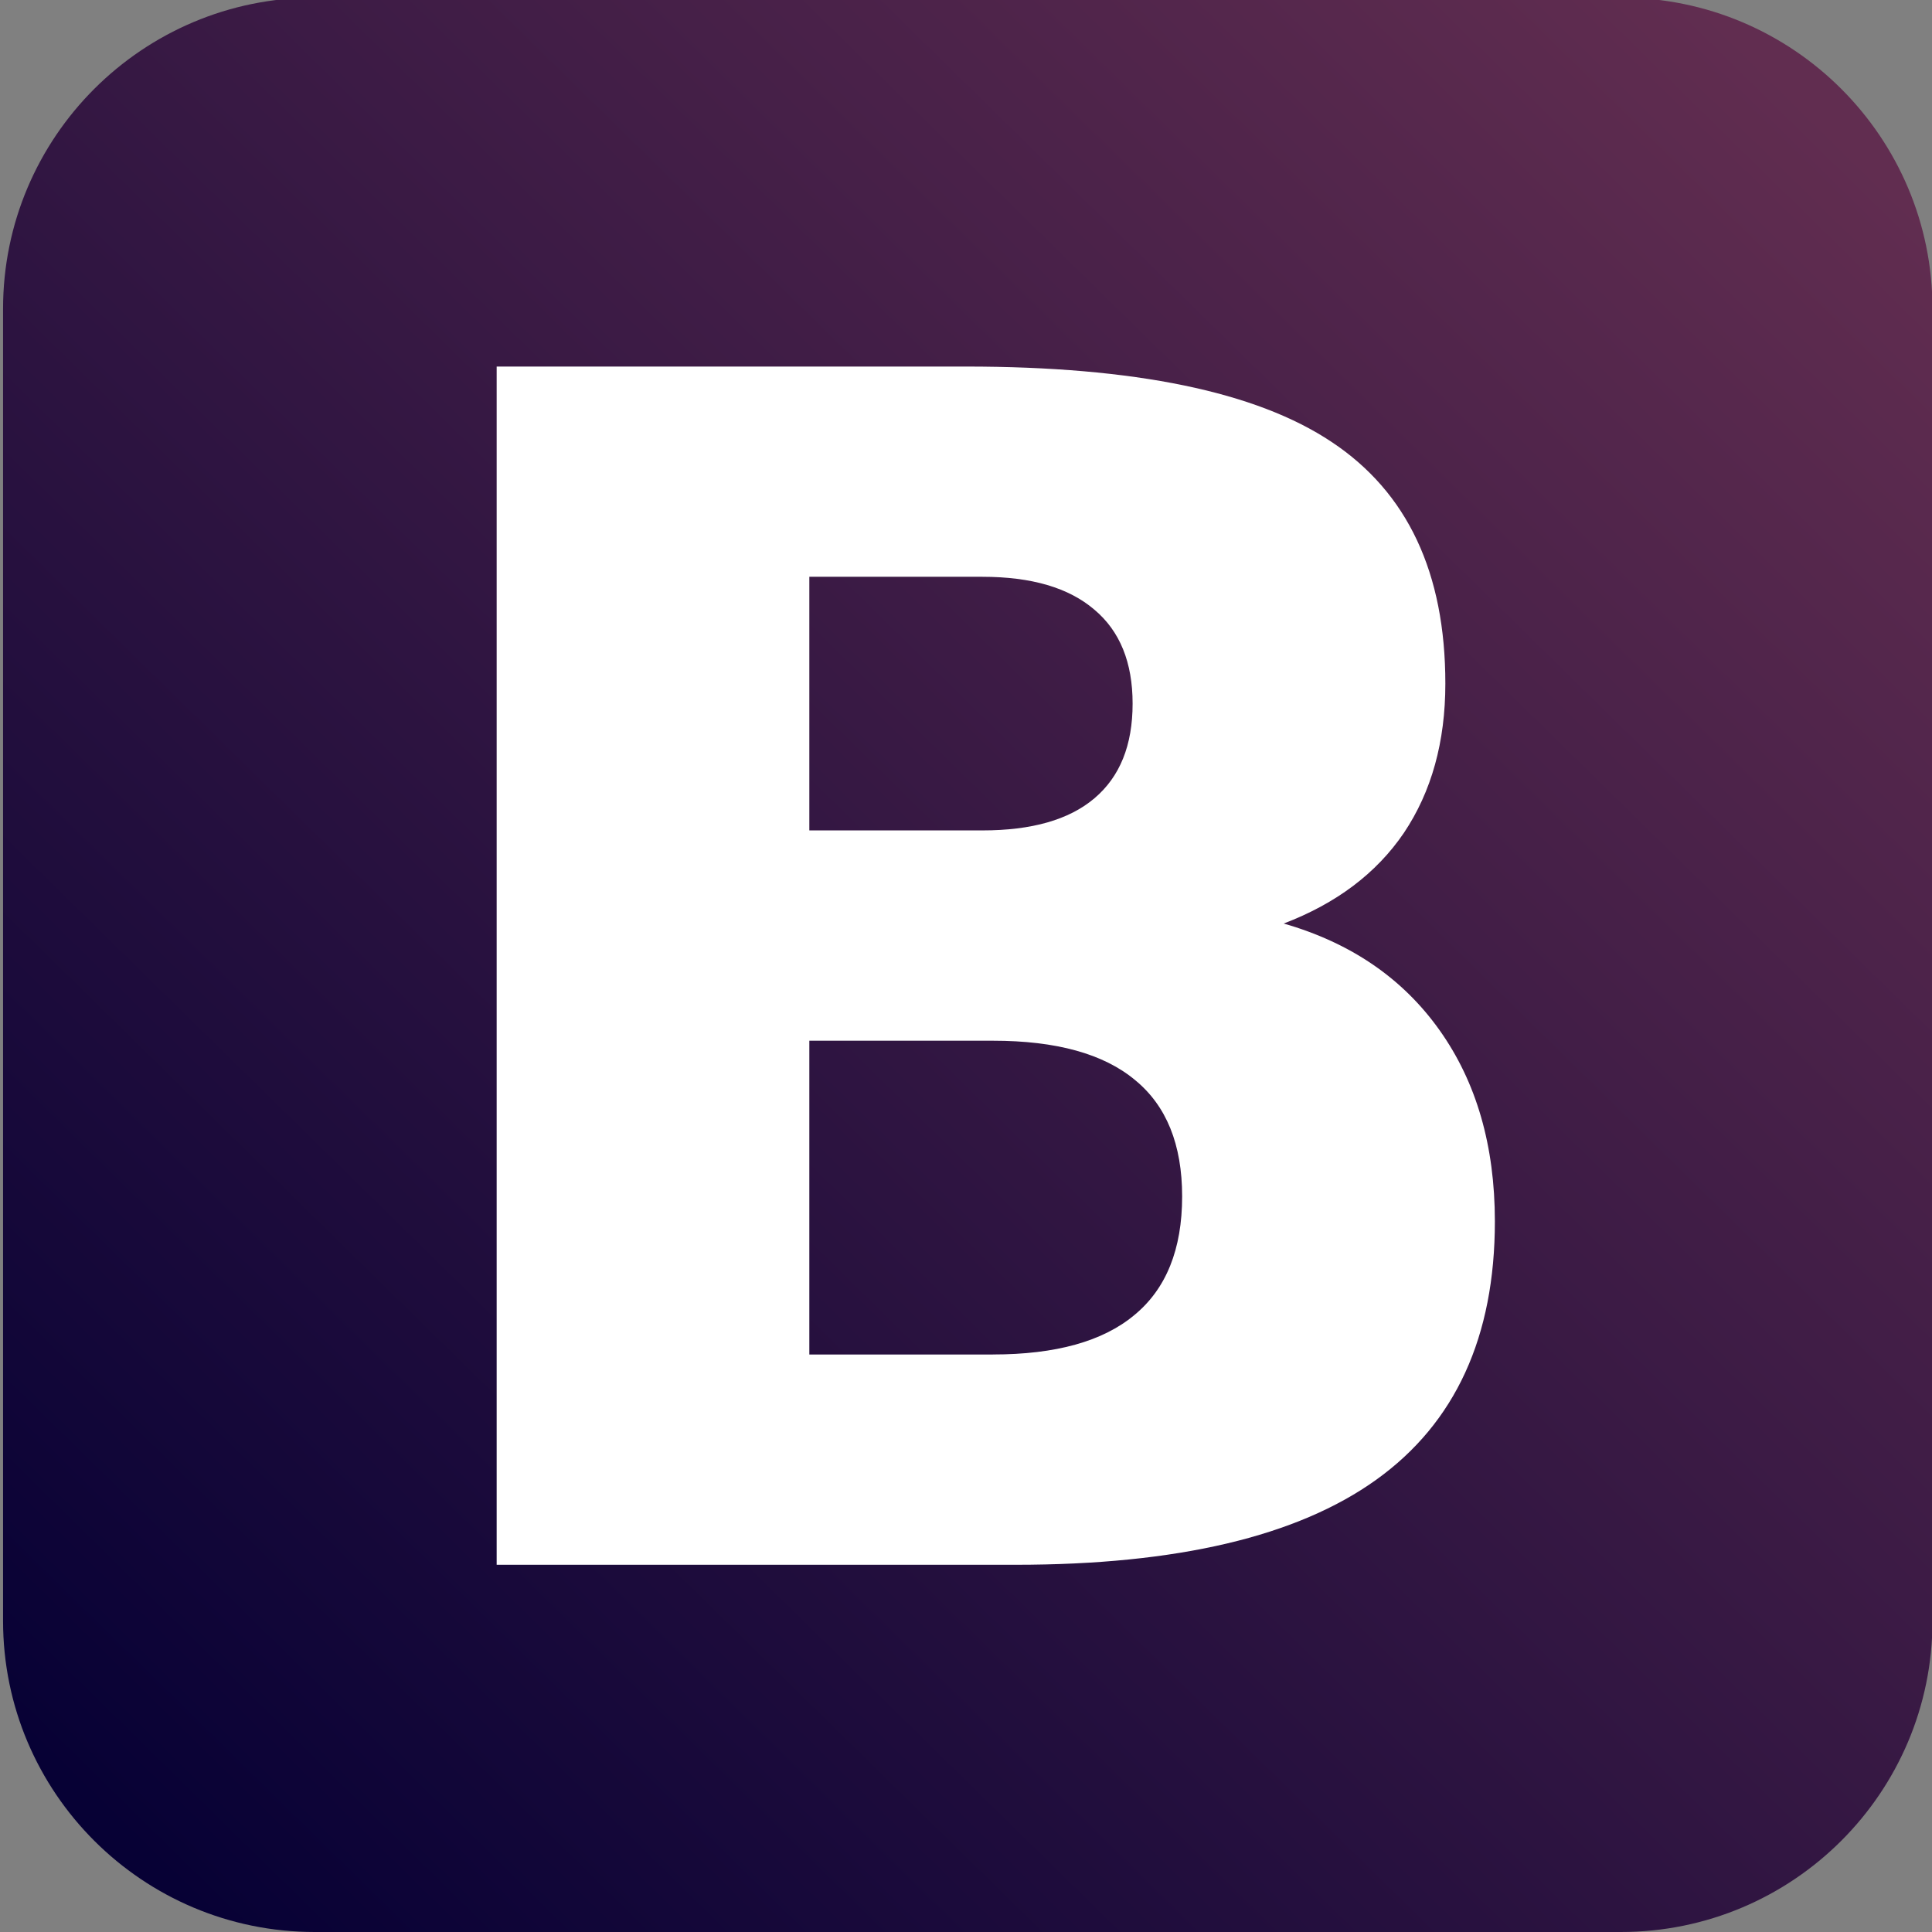 <svg width="55" height="55" viewBox="0 0 55 55" fill="none" xmlns="http://www.w3.org/2000/svg">
<rect x="0" y="0" width="55" height="55" fill="#808080" stroke="none"/>
<path d="M46.141 -0.067H8.96C4.06 -0.067 0.087 3.9 0.087 8.792V46.141C0.087 51.034 4.06 55 8.96 55H46.141C51.041 55 55.014 51.034 55.014 46.141V8.792C55.014 3.9 51.041 -0.067 46.141 -0.067Z" fill="url(#paint0_linear_383_233)"/>
<path d="M27.965 23.64C29.368 23.64 30.431 23.34 31.156 22.726C31.881 22.112 32.243 21.218 32.243 20.03C32.243 18.857 31.881 17.966 31.156 17.357C30.427 16.732 29.368 16.42 27.965 16.42H23.04V23.64L27.965 23.64ZM28.265 38.559C30.053 38.559 31.395 38.186 32.289 37.44C33.198 36.694 33.653 35.566 33.653 34.059C33.653 32.581 33.206 31.477 32.312 30.746C31.418 30 30.069 29.627 28.266 29.627H23.04V38.56H28.266M36.544 26.291C38.455 26.84 39.935 27.853 40.983 29.33C42.032 30.807 42.555 32.62 42.556 34.767C42.556 38.057 41.43 40.51 39.18 42.124C36.93 43.739 33.508 44.546 28.914 44.546H14.139V10.435H27.504C32.298 10.435 35.766 11.15 37.909 12.582C40.067 14.014 41.146 16.306 41.146 19.459C41.146 21.12 40.753 22.536 39.967 23.709C39.181 24.866 38.036 25.722 36.545 26.291" fill="white"/>
<defs>
<linearGradient id="paint0_linear_383_233" x1="3.256" y1="52.144" x2="51.556" y2="2.923" gradientUnits="userSpaceOnUse">
<stop stop-color="#070135"/>
<stop offset="1" stop-color="#612D50"/>
</linearGradient>
</defs>
</svg>
